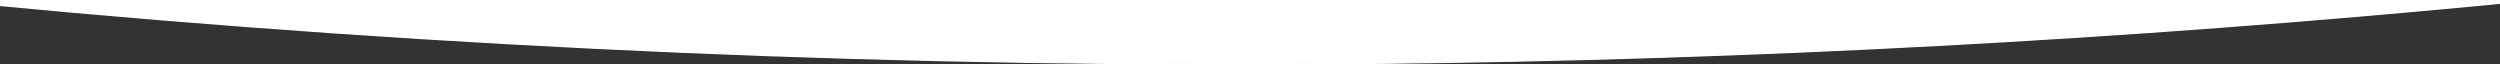 <?xml version="1.0" encoding="UTF-8"?>
<svg id="Layer_1" xmlns="http://www.w3.org/2000/svg" version="1.1" viewBox="0 0 1919 49.2">
  <rect x="0" y="0" width="1919" height="49.2" fill="#333333" stroke="none"/>
  <!-- Generator: Adobe Illustrator 29.1.0, SVG Export Plug-In . SVG Version: 2.1.0 Build 142)  -->
  <defs>
    <style>
      .st0 {
        fill: #fff;
        stroke: #fff;
        stroke-miterlimit: 10;
      }
    </style>
  </defs>
  <path class="st0" d="M-12.5,3c356.6,34.2,712.9,49.3,1069.1,45.6,287.6-3,575.1-18.4,862.4-46.1,0-.8,0-1.6-.2-2.4C1274.9-.5,631.2-1-12.6-1.6V3h0Z"/>
</svg>